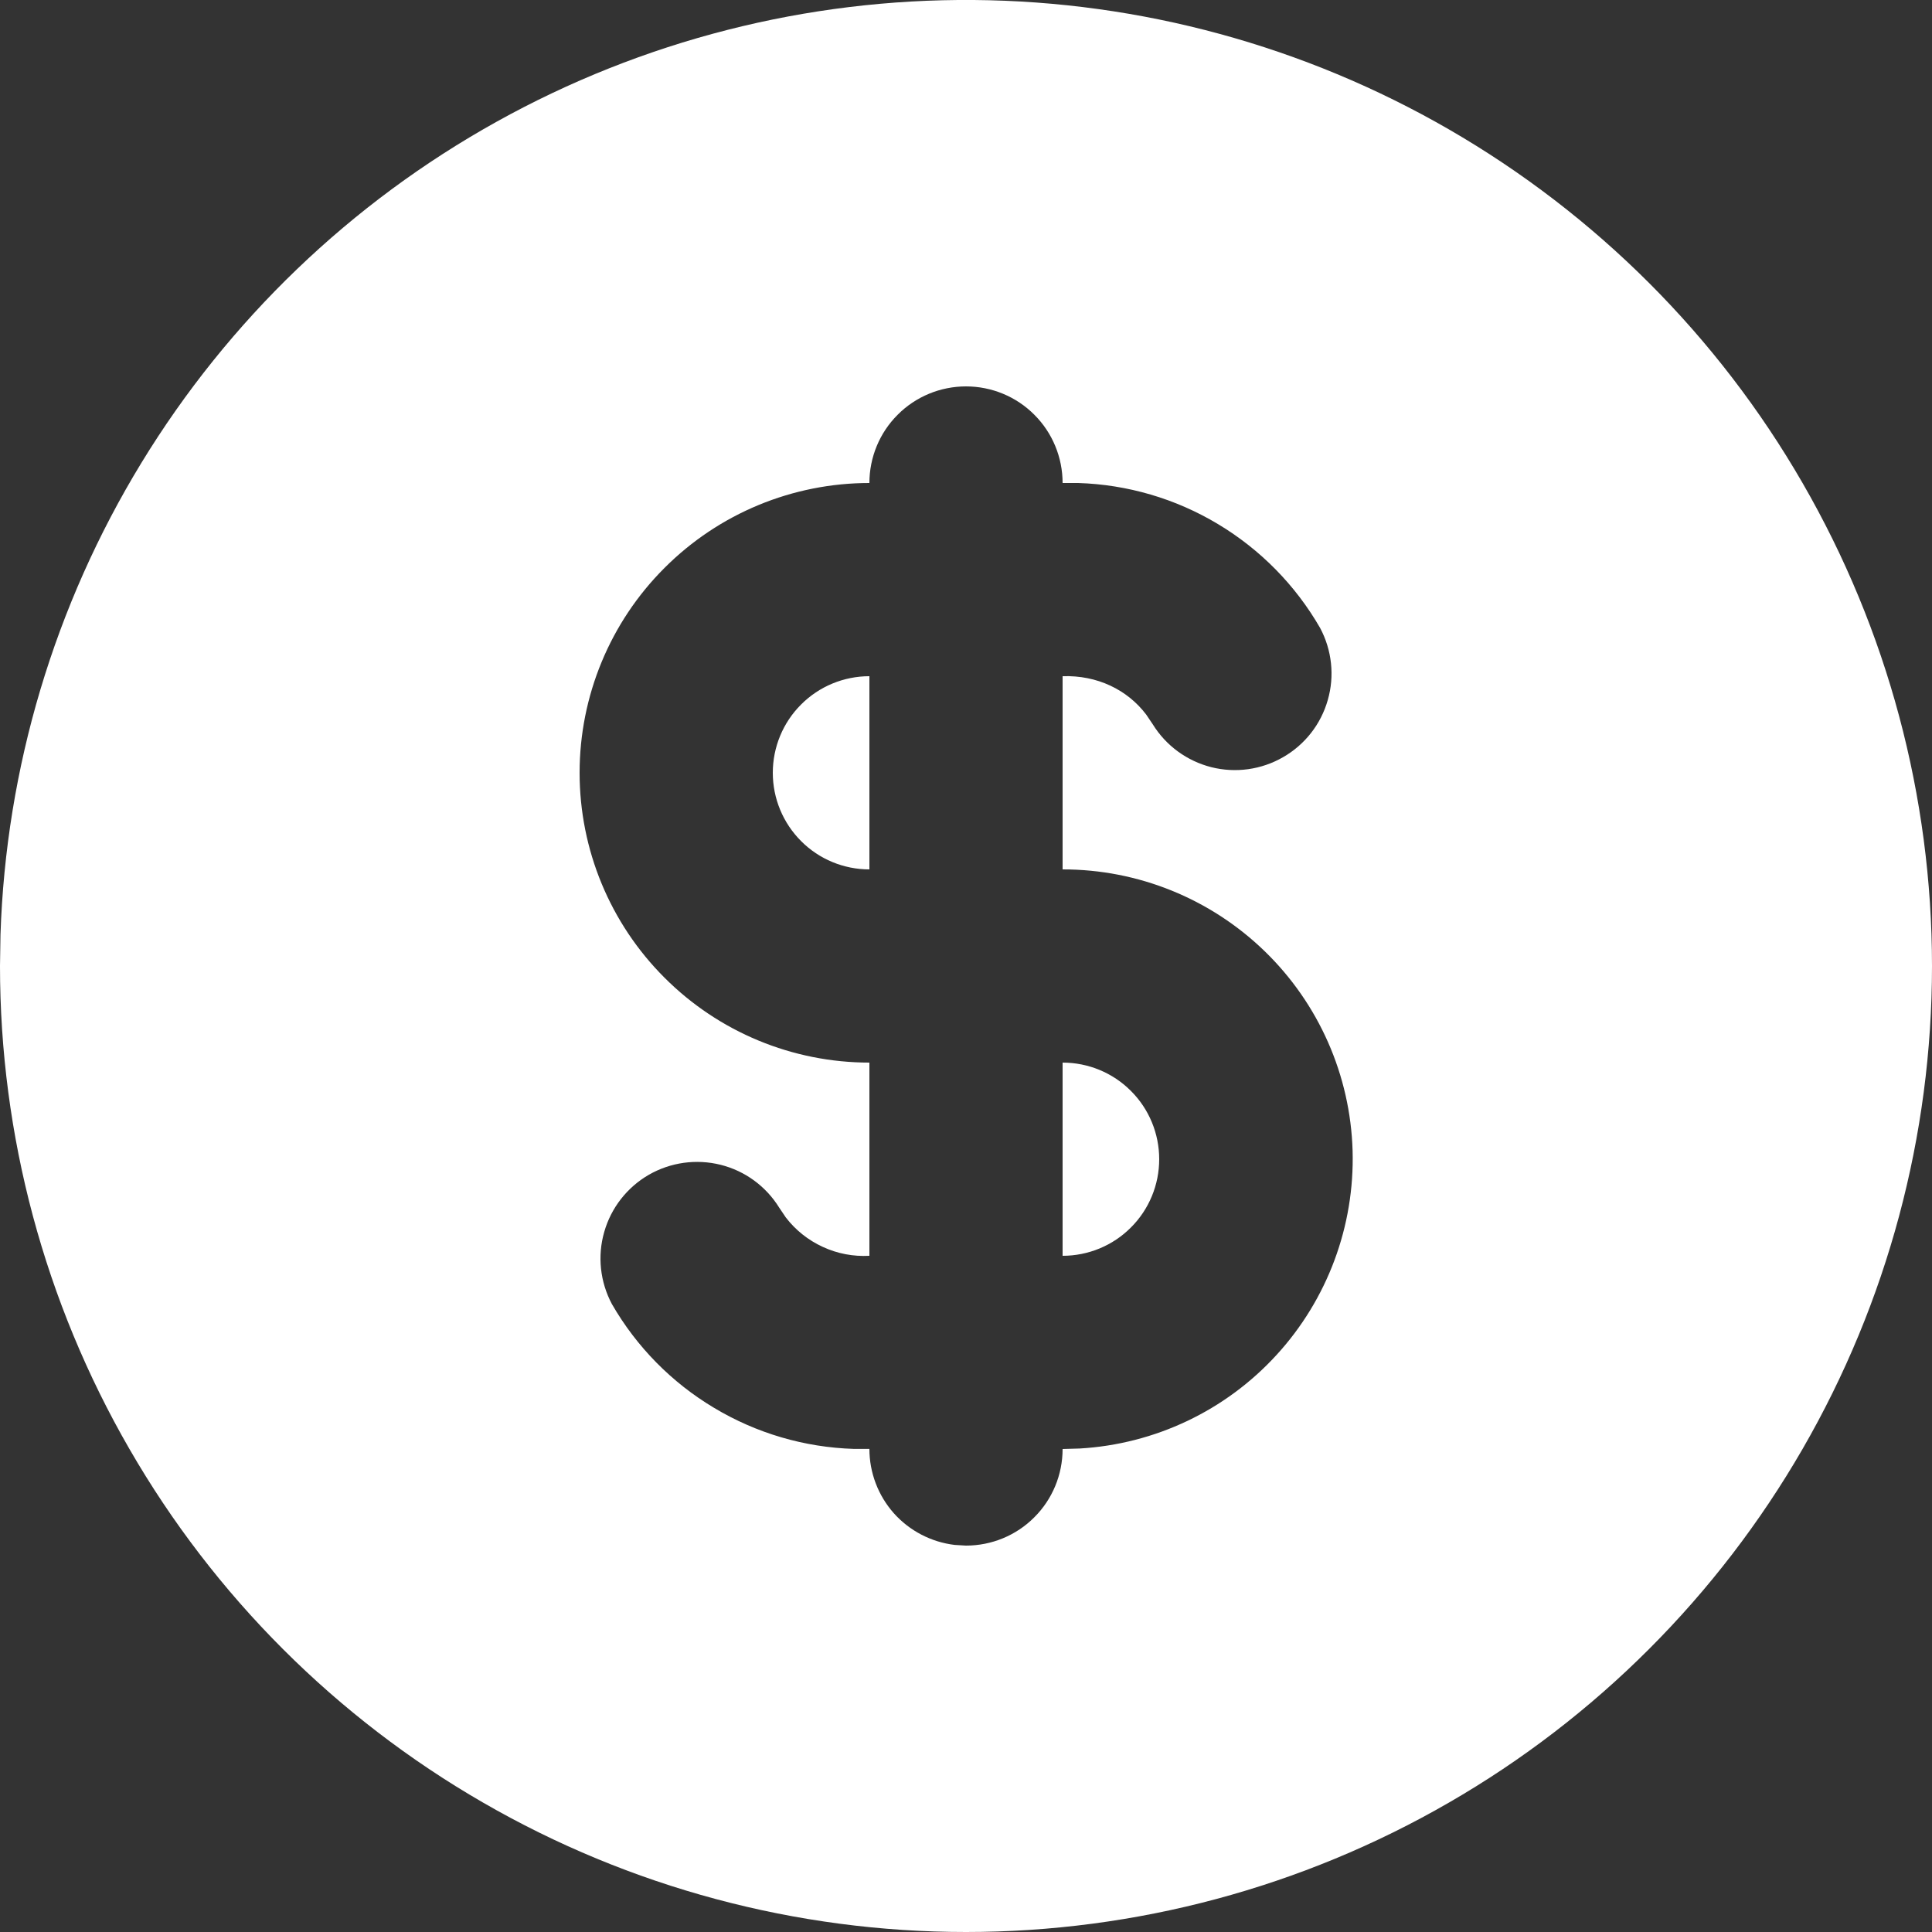 <svg width="20" height="20" viewBox="0 0 20 20" fill="none" xmlns="http://www.w3.org/2000/svg">
<rect x="0" y="0" width="20" height="20" fill="#333333" stroke="none"/>
<path d="M15 1.34C16.52 2.218 17.783 3.48 18.66 5C19.538 6.52 20 8.245 20 10C20 11.756 19.538 13.48 18.66 15C17.782 16.52 16.52 17.783 15 18.66C13.48 19.538 11.755 20 10 20C8.244 20 6.52 19.538 5 18.66C3.48 17.783 2.217 16.52 1.34 15C0.462 13.48 -4.45897e-05 11.755 3.22765e-09 10L0.005 9.676C0.061 7.949 0.564 6.266 1.464 4.791C2.364 3.316 3.631 2.099 5.141 1.26C6.651 0.42 8.353 -0.014 10.081 0C11.809 0.014 13.504 0.476 15 1.34ZM10 4C9.735 4 9.48 4.105 9.293 4.293C9.105 4.48 9 4.735 9 5C8.204 5 7.441 5.316 6.879 5.879C6.316 6.441 6 7.204 6 8C6 8.796 6.316 9.559 6.879 10.121C7.441 10.684 8.204 11 9 11V13C8.834 13.009 8.669 12.978 8.518 12.908C8.367 12.839 8.235 12.734 8.134 12.602L8.066 12.501C7.929 12.28 7.712 12.121 7.46 12.058C7.208 11.995 6.942 12.032 6.717 12.161C6.492 12.291 6.326 12.503 6.255 12.753C6.183 13.002 6.212 13.27 6.334 13.499C6.589 13.942 6.953 14.312 7.392 14.574C7.83 14.837 8.328 14.983 8.839 14.999H9C9 15.244 9.09 15.481 9.252 15.664C9.415 15.847 9.64 15.964 9.883 15.993L10 16C10.265 16 10.52 15.895 10.707 15.707C10.895 15.52 11 15.265 11 15L11.176 14.995C11.956 14.95 12.687 14.603 13.214 14.027C13.742 13.451 14.024 12.692 14.002 11.912C13.979 11.131 13.652 10.39 13.092 9.847C12.531 9.303 11.781 8.999 11 9V7C11.358 6.988 11.671 7.14 11.866 7.398L11.934 7.499C12.071 7.72 12.288 7.878 12.54 7.942C12.792 8.005 13.058 7.968 13.283 7.838C13.508 7.709 13.674 7.497 13.745 7.247C13.817 6.998 13.788 6.73 13.666 6.501C13.411 6.058 13.047 5.688 12.608 5.425C12.17 5.162 11.672 5.016 11.161 5H11C11 4.735 10.895 4.48 10.707 4.293C10.52 4.105 10.265 4 10 4ZM11 11C11.265 11 11.52 11.105 11.707 11.293C11.895 11.48 12 11.735 12 12C12 12.265 11.895 12.52 11.707 12.707C11.52 12.895 11.265 13 11 13V11ZM9 7V9C8.735 9 8.48 8.895 8.293 8.707C8.105 8.519 8 8.265 8 8C8 7.735 8.105 7.48 8.293 7.293C8.48 7.105 8.735 7 9 7Z" fill="white"/>
</svg>
